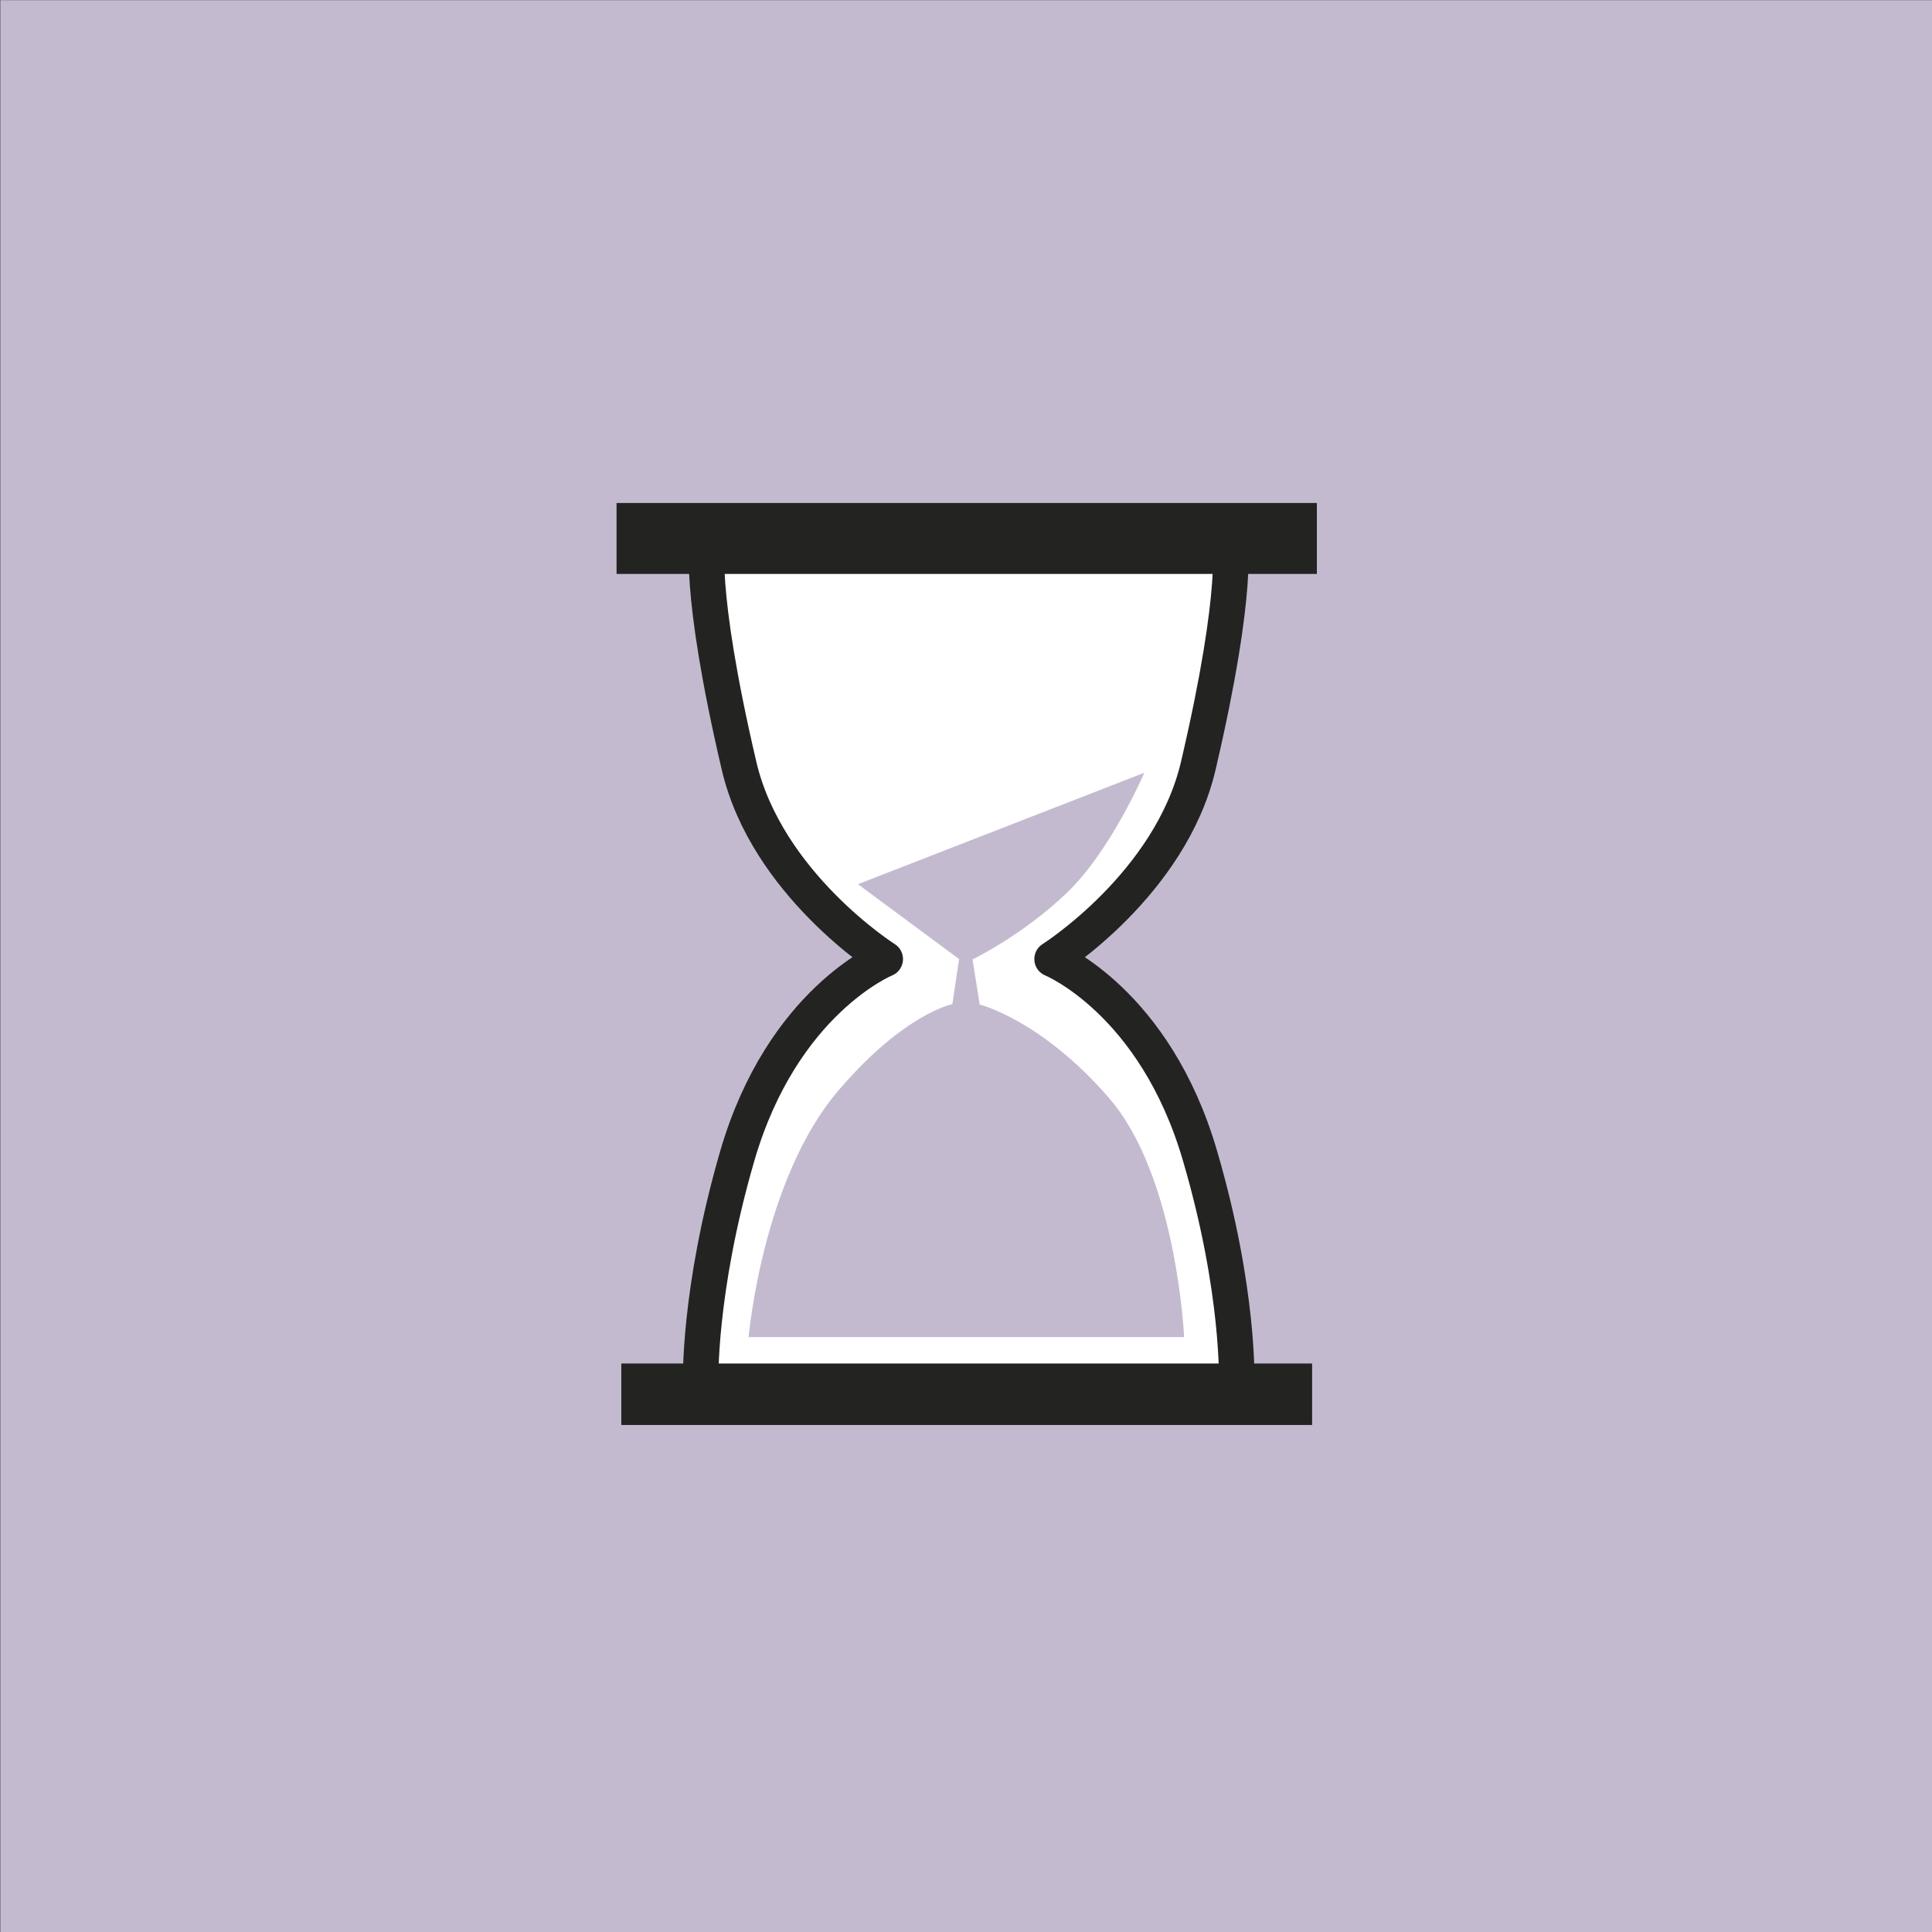 <?xml version="1.0" encoding="utf-8"?>
<!-- Generator: Adobe Illustrator 23.1.1, SVG Export Plug-In . SVG Version: 6.00 Build 0)  -->
<svg version="1.1" id="Ebene_1" xmlns="http://www.w3.org/2000/svg" xmlns:xlink="http://www.w3.org/1999/xlink" x="0px" y="0px"
	 viewBox="0 0 54.43 54.43" style="enable-background:new 0 0 54.43 54.43;" xml:space="preserve">
<rect x="0" y="0" width="54.43" height="54.43" fill="#808080" stroke="none"/>
<style type="text/css">
	.st0{fill:#C4BAD0;}
	.st1{fill:#FFFFFF;}
	.st2{fill:none;stroke:#232321;stroke-width:2;stroke-linecap:square;stroke-miterlimit:1;}
	.st3{fill:none;stroke:#232321;stroke-width:1.732;stroke-linecap:square;}
	.st4{clip-path:url(#SVGID_2_);fill:none;stroke:#232321;stroke-linejoin:round;}
	.st5{clip-path:url(#SVGID_2_);fill:#C4BAD0;}
</style>
<rect x="0.02" y="0.01" class="st0" width="54.42" height="54.42"/>
<polygon class="st1" points="19.72,15.39 20.21,18.63 21.24,22.95 23.06,25.35 24.92,27.12 22.66,28.98 21.07,31.61 20.09,34.92 
	19.77,39.15 34.84,39.39 34.59,36.15 33.83,32.59 32.92,30.26 31.75,28.59 29.78,26.95 31.13,25.89 32.58,24.22 33.71,21.87 
	34.35,19.17 34.84,15.24 "/>
<line class="st2" x1="18.37" y1="15.17" x2="36.1" y2="15.17"/>
<polyline class="st3" points="18.37,39.28 34.87,39.28 36.1,39.28 "/>
<g>
	<defs>
		<rect id="SVGID_1_" x="0.02" y="0.01" width="54.42" height="54.42"/>
	</defs>
	<clipPath id="SVGID_2_">
		<use xlink:href="#SVGID_1_"  style="overflow:visible;"/>
	</clipPath>
	<path class="st4" d="M19.94,15.17c0,0-0.31,1.31,0.88,6.4c0.78,3.34,4.12,5.45,4.12,5.45s-2.9,1.18-4.17,5.55
		c-1.11,3.82-1.03,6.4-1.03,6.4"/>
	<path class="st4" d="M34.64,15.17c0,0,0.31,1.31-0.88,6.4c-0.78,3.34-4.12,5.45-4.12,5.45s2.9,1.18,4.17,5.55
		c1.12,3.82,1.03,6.4,1.03,6.4"/>
	<path class="st5" d="M32.24,21.77l-8.07,3.14l2.85,2.11l-0.19,1.27c0,0-1.35,0.26-3.19,2.41c-2.16,2.5-2.55,6.97-2.55,6.97h12.27
		c0,0-0.2-4.52-2.11-6.73S27.6,28.3,27.6,28.3l-0.2-1.27c0,0,1.42-0.69,2.65-1.87C31.29,23.98,32.24,21.77,32.24,21.77"/>
</g>
</svg>
